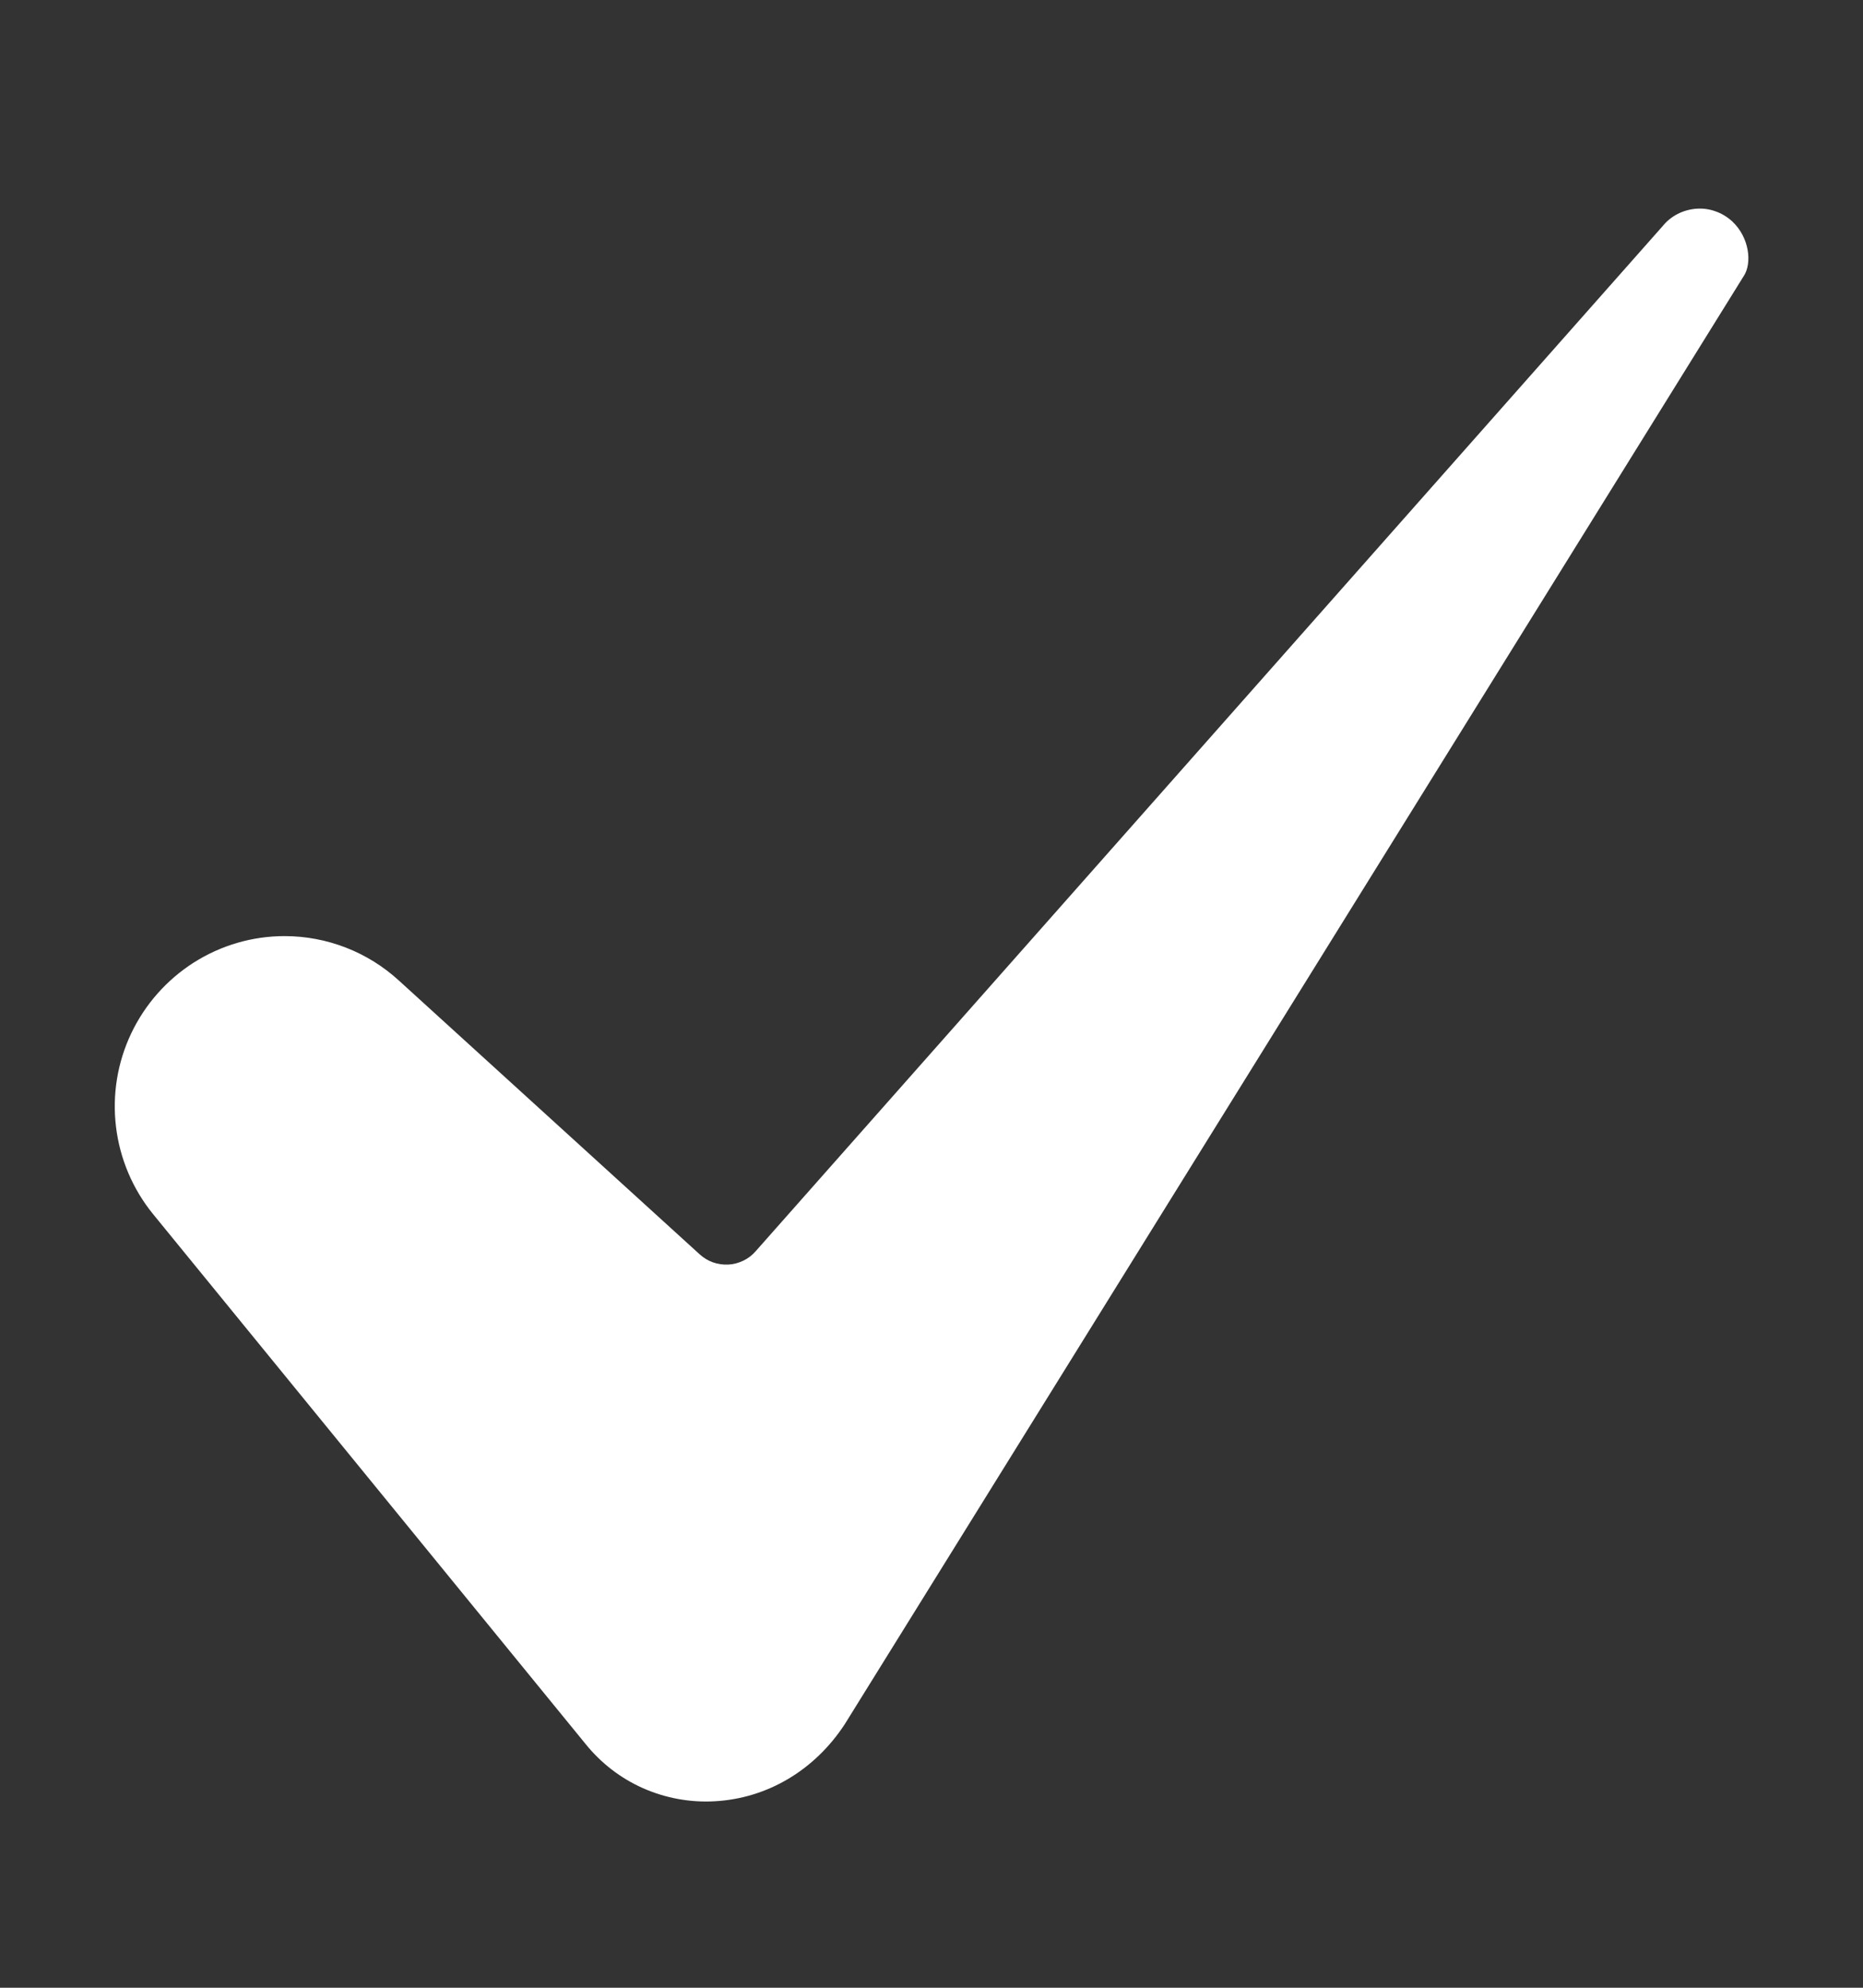 <svg width="15" height="16" viewBox="0 0 15 16" fill="none" xmlns="http://www.w3.org/2000/svg">
<rect x="0" y="0" width="15" height="16" fill="#333333" stroke="none"/>
<path d="M2.291 7.535C2.032 7.535 1.779 7.609 1.56 7.748C1.342 7.887 1.167 8.085 1.056 8.319C0.945 8.553 0.903 8.813 0.934 9.07C0.965 9.327 1.068 9.57 1.231 9.771L4.714 14.037C4.838 14.191 4.997 14.314 5.178 14.394C5.359 14.474 5.557 14.51 5.754 14.499C6.177 14.476 6.559 14.25 6.802 13.878L14.036 2.228C14.037 2.226 14.039 2.224 14.04 2.222C14.108 2.118 14.086 1.911 13.946 1.781C13.907 1.746 13.862 1.718 13.812 1.701C13.763 1.683 13.71 1.676 13.658 1.68C13.606 1.684 13.555 1.698 13.508 1.722C13.461 1.746 13.42 1.779 13.387 1.82C13.385 1.823 13.382 1.826 13.379 1.829L6.083 10.073C6.056 10.104 6.022 10.13 5.984 10.148C5.946 10.166 5.905 10.177 5.864 10.179C5.822 10.181 5.78 10.175 5.74 10.161C5.701 10.147 5.665 10.125 5.634 10.097L3.212 7.893C2.961 7.663 2.632 7.535 2.291 7.535Z" fill="white"/>
</svg>
